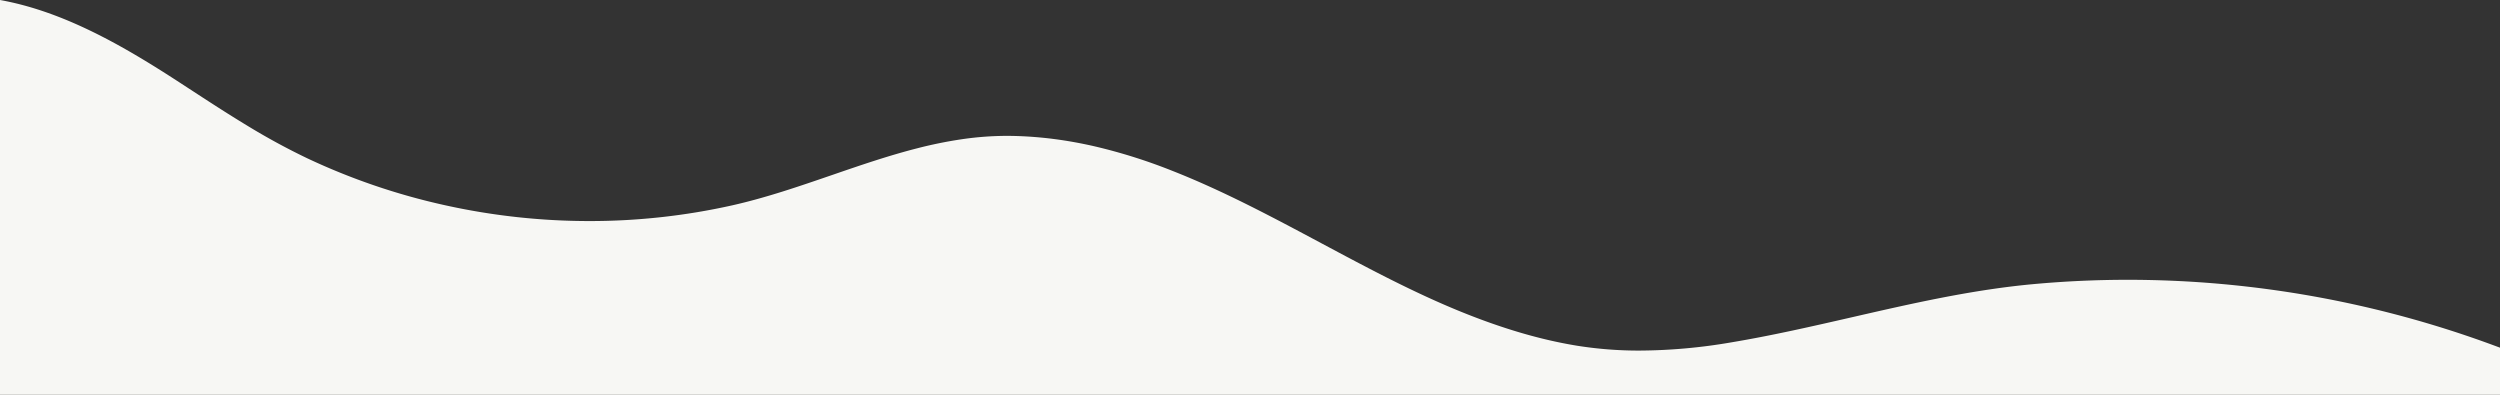 <svg xmlns="http://www.w3.org/2000/svg" width="1440" height="227.388" viewBox="0 0 1440 227.388">
  <rect x="0" y="0" width="1440" height="227.388" fill="#333333" stroke="none"/>
  <path id="前面オブジェクトで型抜き_1" data-name="前面オブジェクトで型抜き 1" d="M1440,227.388H0V0C17.064,3.077,34.709,9.166,53.944,18.616,61.993,22.57,70.3,27.1,79.354,32.457c7.3,4.325,15.033,9.158,24.331,15.211l4.508,2.939.439.286c10.889,7.1,22.148,14.445,33.444,21.278a389.987,389.987,0,0,0,34.8,18.957,375.8,375.8,0,0,0,78.963,26.98,384.75,384.75,0,0,0,83.687,9.223,375.623,375.623,0,0,0,82.159-9.035c19.513-4.382,38.807-11.022,57.467-17.444l.01,0c16.14-5.555,32.829-11.3,49.534-15.53A245.239,245.239,0,0,1,554.025,80.2a180.316,180.316,0,0,1,26.019-1.939c1.094,0,2.2.011,3.292.033a221.042,221.042,0,0,1,23.833,1.793c7.6.983,15.406,2.389,23.21,4.178A313.724,313.724,0,0,1,675.256,98.4c13.161,5.171,27.347,11.563,43.37,19.539,14.281,7.11,28.635,14.776,42.517,22.19l.009.005c12.994,6.94,26.43,14.116,39.692,20.771,14.868,7.462,27.975,13.483,40.07,18.408,24.183,9.848,46.137,16.313,67.116,19.764a225.485,225.485,0,0,0,36.458,2.859,318.348,318.348,0,0,0,52.616-4.713c23.464-3.911,46.964-9.3,69.689-14.508l.011,0c16.892-3.872,34.359-7.877,51.66-11.239,19.406-3.771,36.556-6.319,52.429-7.789,18.089-1.675,36.527-2.525,54.8-2.525,18.147,0,36.548.838,54.693,2.489,18.082,1.646,36.326,4.138,54.224,7.408,17.883,3.267,35.829,7.384,53.342,12.237,17.54,4.86,35.051,10.572,52.046,16.975v27.116h0Z" fill="#f7f7f4"/>
</svg>
